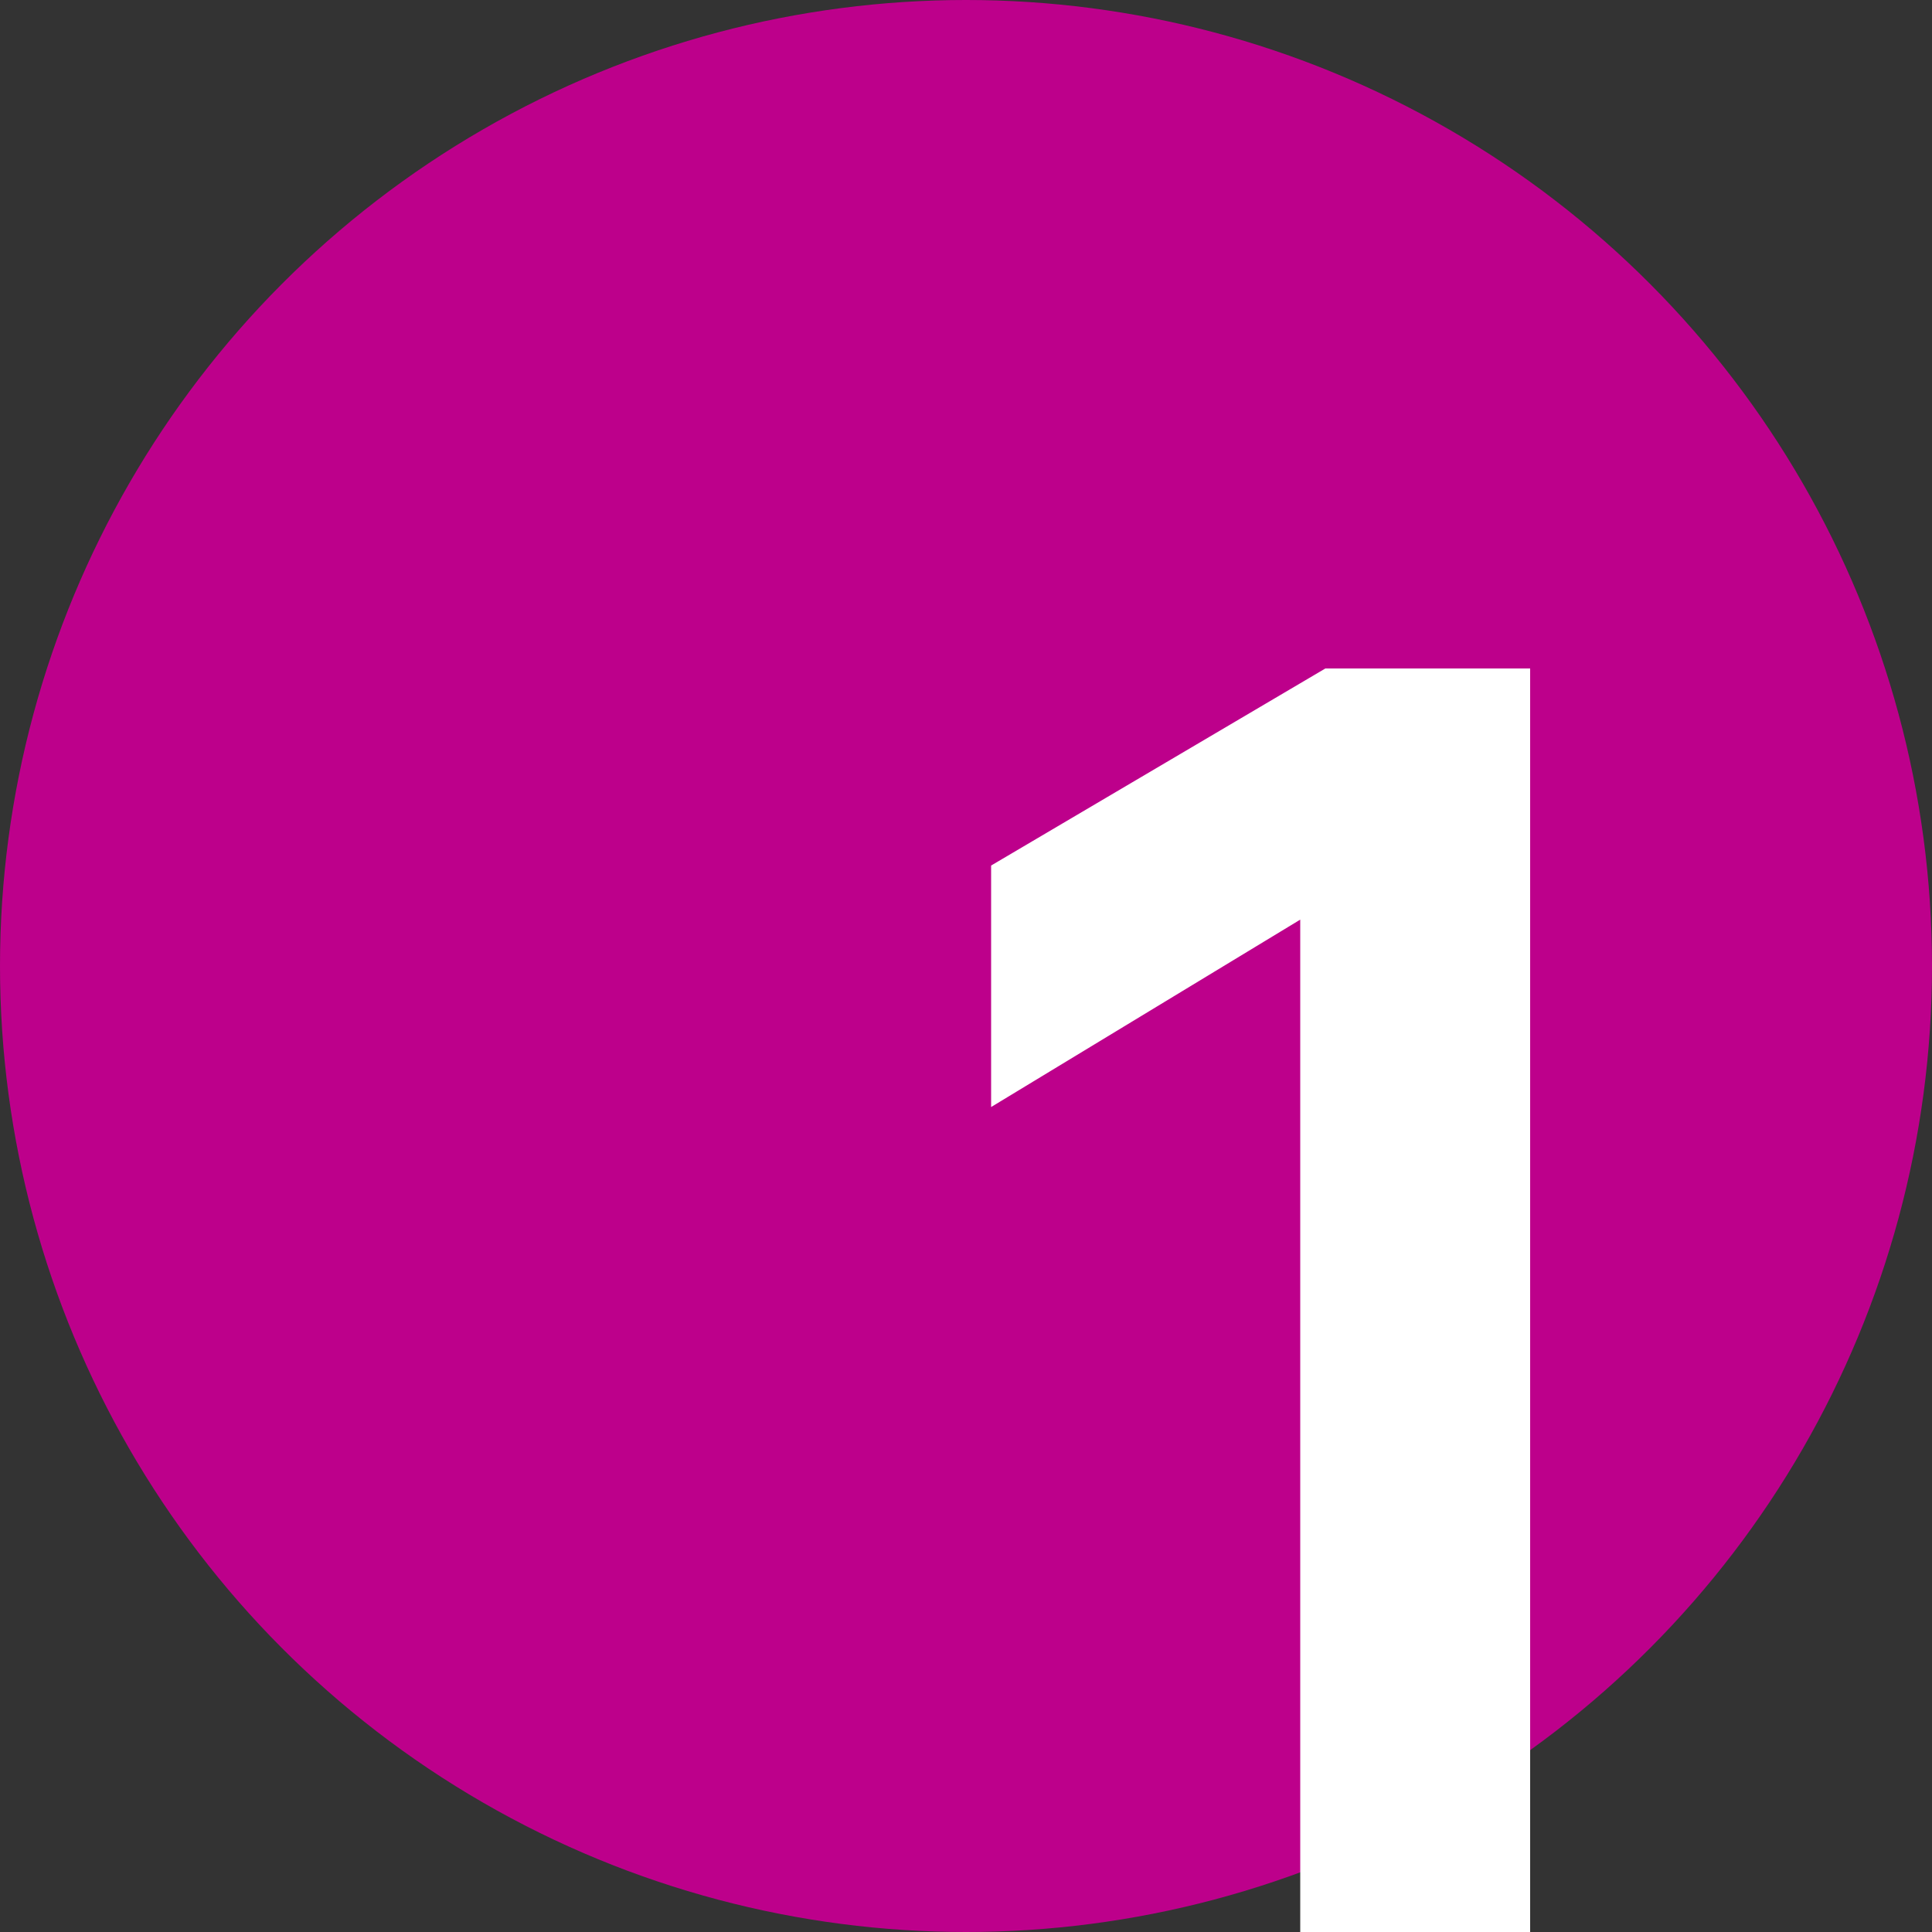 <?xml version="1.0" encoding="UTF-8" standalone="no"?>
<!DOCTYPE svg PUBLIC "-//W3C//DTD SVG 1.1//EN" "http://www.w3.org/Graphics/SVG/1.1/DTD/svg11.dtd">
<svg width="100%" height="100%" viewBox="0 0 50 50" version="1.1" xmlns="http://www.w3.org/2000/svg" xmlns:xlink="http://www.w3.org/1999/xlink" xml:space="preserve" xmlns:serif="http://www.serif.com/" style="fill-rule:evenodd;clip-rule:evenodd;stroke-linejoin:round;stroke-miterlimit:2;">
    <rect x="0" y="0" width="50" height="50" fill="#333333" stroke="none"/>
    <circle id="Oval" cx="25" cy="25" r="25" style="fill:rgb(189,0,139);"/>
    <g transform="matrix(1,0,0,1,25,50)">
        <g transform="matrix(50,0,0,50,0,0)">
            <path d="M0.292,-0L0.173,-0L0.173,-0.524L0.013,-0.427L0.013,-0.552L0.186,-0.654L0.292,-0.654L0.292,-0Z" style="fill:white;fill-rule:nonzero;"/>
        </g>
    </g>
</svg>
